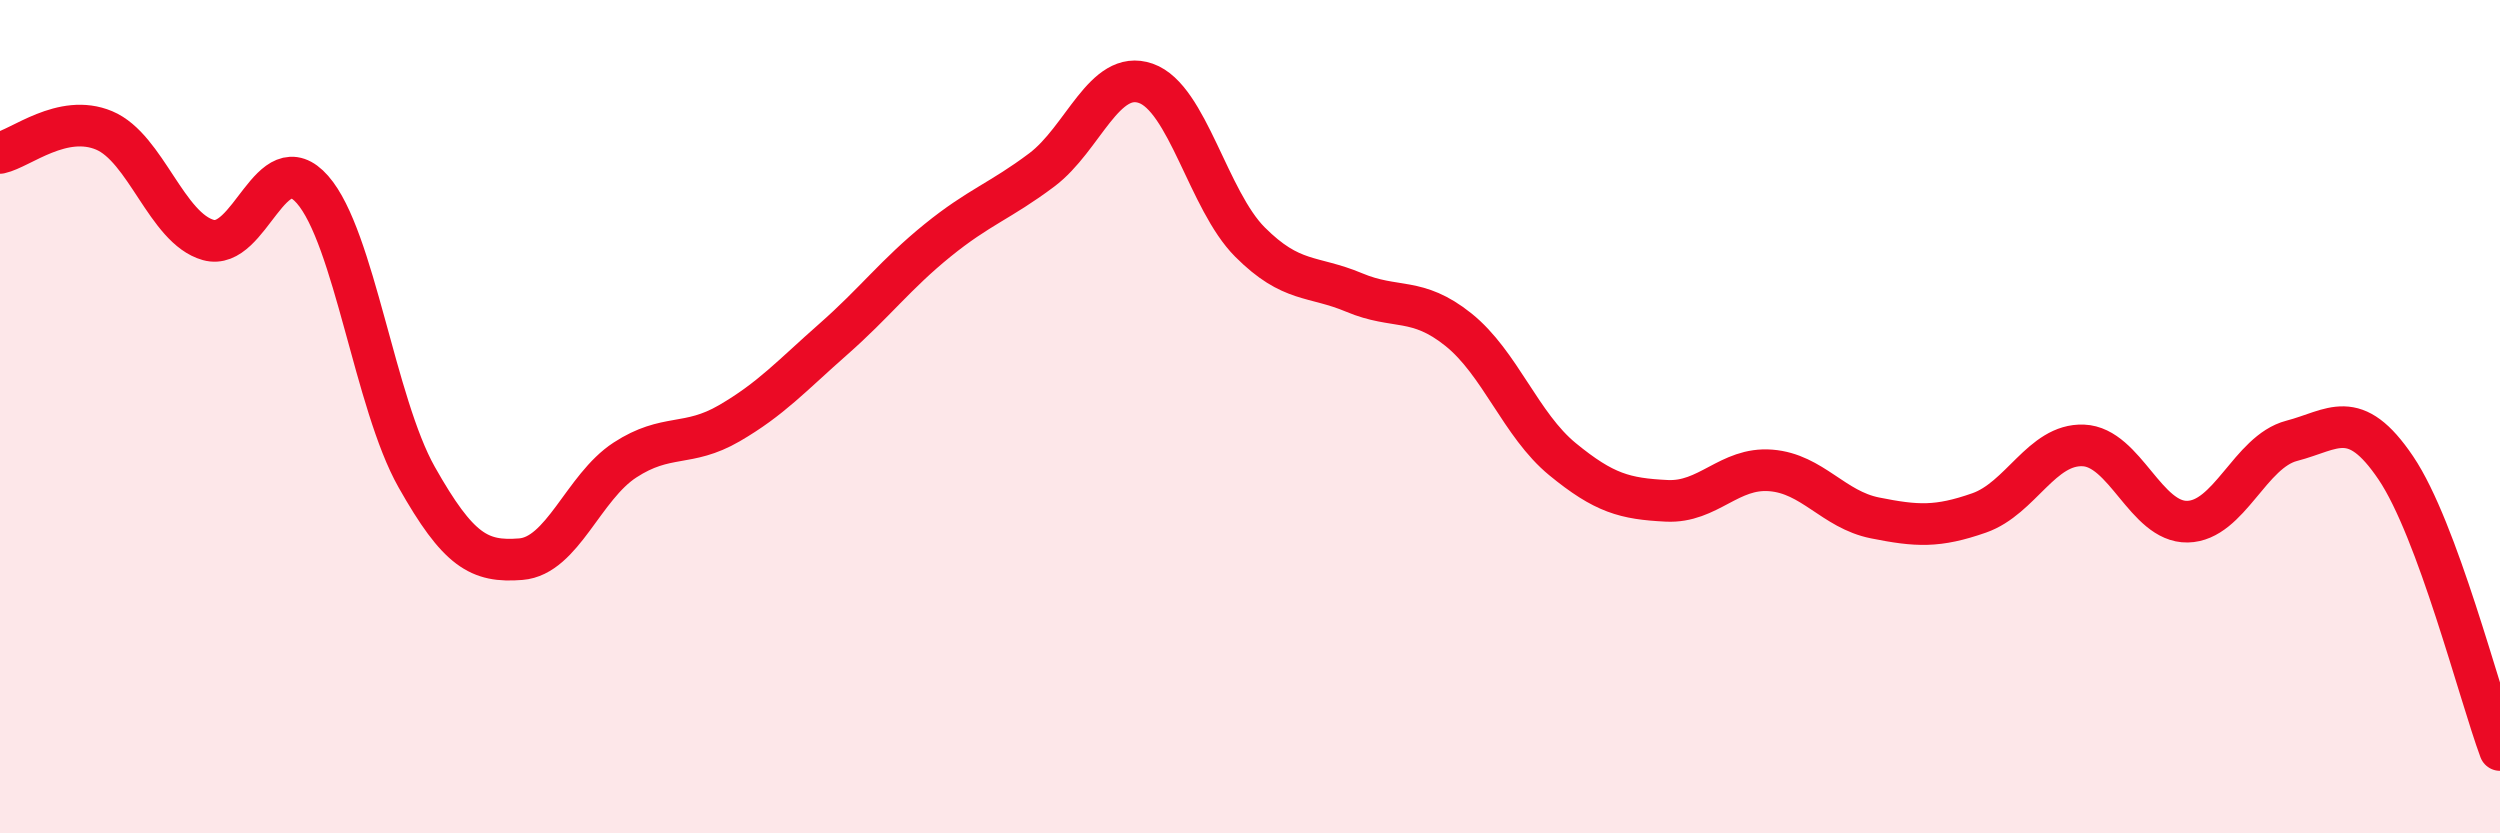 
    <svg width="60" height="20" viewBox="0 0 60 20" xmlns="http://www.w3.org/2000/svg">
      <path
        d="M 0,3.67 C 0.5,3.56 1.5,2.71 2.5,3.13 C 3.5,3.55 4,5.48 5,5.76 C 6,6.04 6.5,3.41 7.5,4.55 C 8.5,5.69 9,9.68 10,11.45 C 11,13.22 11.5,13.5 12.5,13.42 C 13.5,13.34 14,11.69 15,11.04 C 16,10.39 16.5,10.74 17.5,10.16 C 18.5,9.58 19,9.02 20,8.14 C 21,7.26 21.5,6.58 22.5,5.77 C 23.5,4.96 24,4.83 25,4.08 C 26,3.33 26.5,1.65 27.5,2 C 28.5,2.35 29,4.81 30,5.81 C 31,6.81 31.5,6.6 32.5,7.02 C 33.5,7.44 34,7.11 35,7.91 C 36,8.71 36.5,10.2 37.5,11.02 C 38.5,11.84 39,11.97 40,12.02 C 41,12.07 41.5,11.21 42.5,11.29 C 43.5,11.37 44,12.23 45,12.43 C 46,12.63 46.5,12.66 47.5,12.31 C 48.5,11.96 49,10.65 50,10.69 C 51,10.73 51.5,12.54 52.5,12.52 C 53.5,12.5 54,10.84 55,10.58 C 56,10.32 56.5,9.75 57.5,11.23 C 58.5,12.71 59.5,16.65 60,18L60 20L0 20Z"
        fill="#EB0A25"
        opacity="0.1"
        stroke-linecap="round"
        stroke-linejoin="round"
      />
      <path
        d="M 0,3.67 C 0.5,3.56 1.5,2.71 2.5,3.13 C 3.5,3.55 4,5.48 5,5.76 C 6,6.04 6.5,3.41 7.5,4.55 C 8.5,5.69 9,9.68 10,11.45 C 11,13.22 11.5,13.5 12.5,13.42 C 13.5,13.34 14,11.69 15,11.04 C 16,10.39 16.5,10.74 17.5,10.16 C 18.5,9.58 19,9.02 20,8.14 C 21,7.26 21.5,6.58 22.5,5.77 C 23.5,4.96 24,4.83 25,4.08 C 26,3.33 26.5,1.65 27.5,2 C 28.5,2.35 29,4.81 30,5.81 C 31,6.81 31.5,6.6 32.5,7.02 C 33.5,7.44 34,7.11 35,7.91 C 36,8.71 36.5,10.2 37.5,11.02 C 38.5,11.84 39,11.97 40,12.02 C 41,12.07 41.5,11.21 42.5,11.29 C 43.5,11.37 44,12.23 45,12.43 C 46,12.63 46.5,12.66 47.5,12.31 C 48.5,11.96 49,10.65 50,10.69 C 51,10.73 51.5,12.54 52.5,12.52 C 53.5,12.5 54,10.84 55,10.58 C 56,10.32 56.5,9.75 57.5,11.23 C 58.5,12.71 59.5,16.65 60,18"
        stroke="#EB0A25"
        stroke-width="1"
        fill="none"
        stroke-linecap="round"
        stroke-linejoin="round"
      />
    </svg>
  
